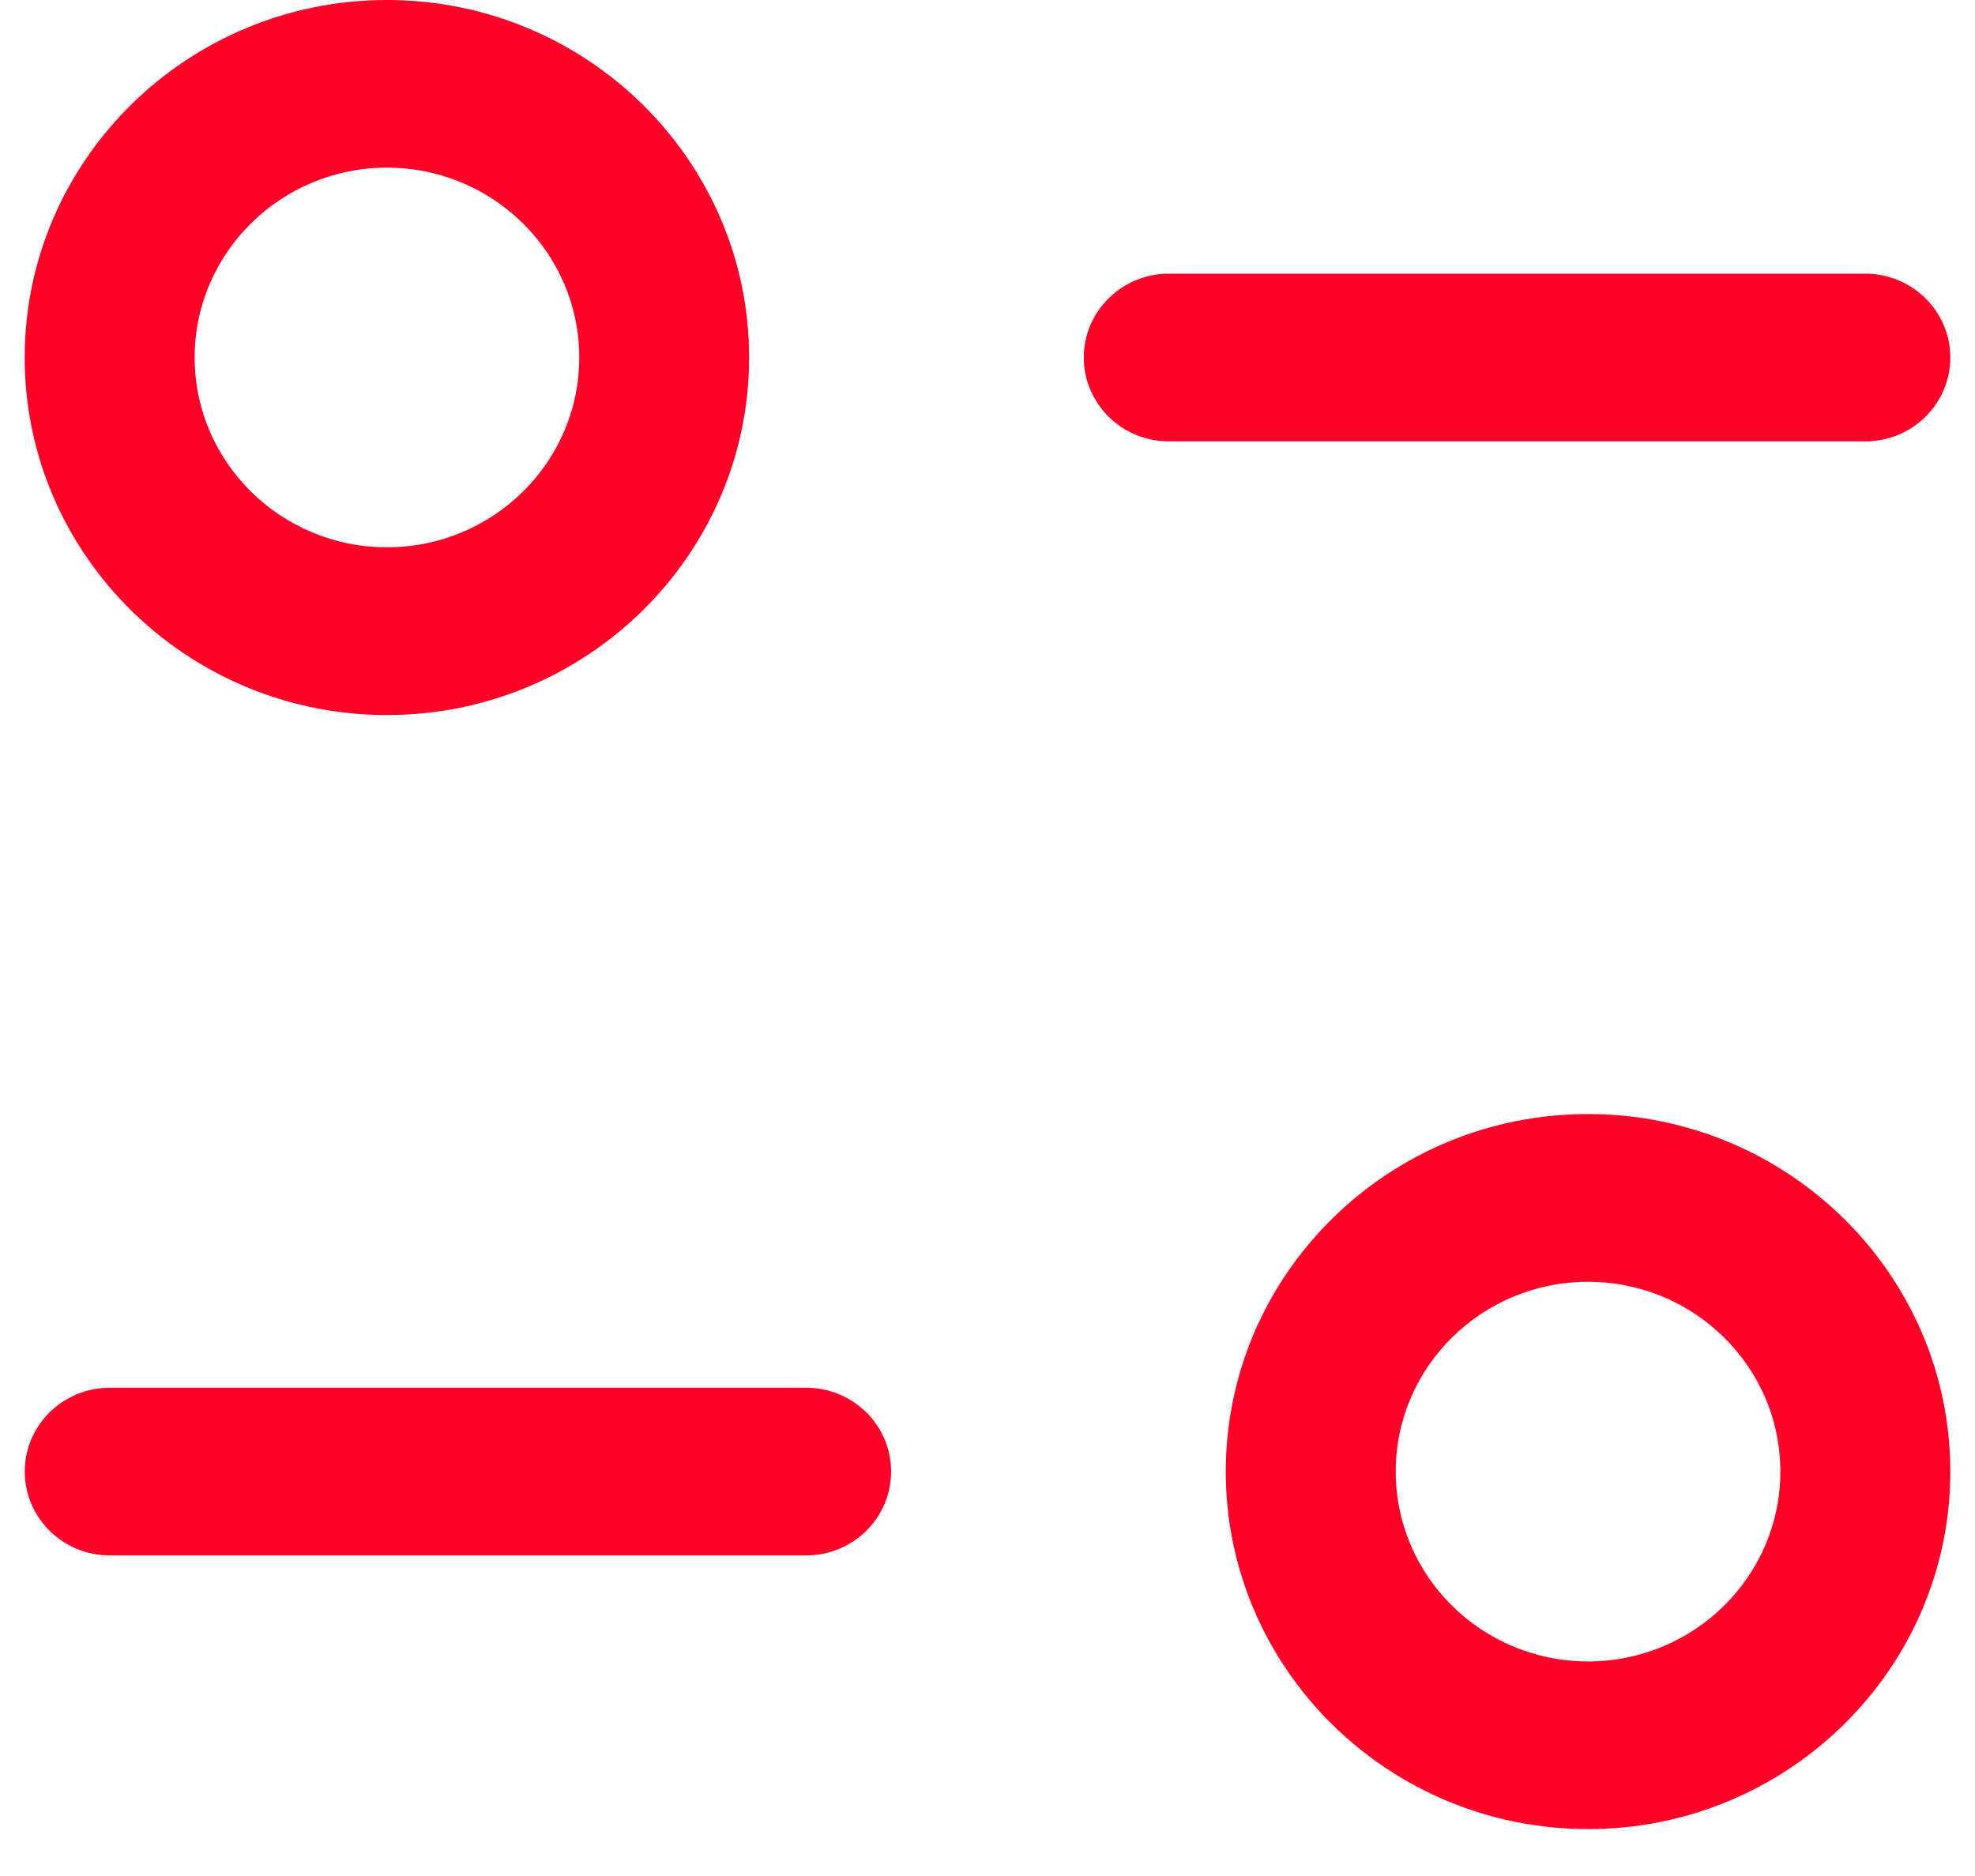 <svg width="20" height="19" viewBox="0 0 20 19" fill="none" xmlns="http://www.w3.org/2000/svg">
<path d="M16.081 11.283C18.105 11.283 19.75 12.907 19.75 14.904C19.75 16.9 18.105 18.525 16.081 18.525C14.058 18.525 12.413 16.9 12.413 14.904C12.413 12.907 14.058 11.283 16.081 11.283ZM16.081 12.982C15.007 12.982 14.134 13.843 14.134 14.904C14.134 15.964 15.007 16.827 16.081 16.827C17.156 16.827 18.029 15.964 18.029 14.904C18.029 13.843 17.156 12.982 16.081 12.982ZM8.164 14.055C8.639 14.055 9.024 14.435 9.024 14.904C9.024 15.373 8.639 15.753 8.164 15.753H1.111C0.636 15.753 0.251 15.373 0.251 14.904C0.251 14.435 0.636 14.055 1.111 14.055H8.164ZM3.918 0C5.942 0 7.586 1.625 7.586 3.621C7.586 5.617 5.942 7.242 3.918 7.242C1.896 7.242 0.25 5.617 0.25 3.621C0.25 1.625 1.896 0 3.918 0ZM3.918 1.698C2.845 1.698 1.971 2.561 1.971 3.621C1.971 4.681 2.845 5.543 3.918 5.543C4.993 5.543 5.866 4.681 5.866 3.621C5.866 2.561 4.993 1.698 3.918 1.698ZM18.89 2.772C19.365 2.772 19.75 3.152 19.75 3.621C19.75 4.09 19.365 4.47 18.89 4.47H11.835C11.361 4.47 10.975 4.09 10.975 3.621C10.975 3.152 11.361 2.772 11.835 2.772H18.89Z" fill="#FF0029"/>
</svg>
